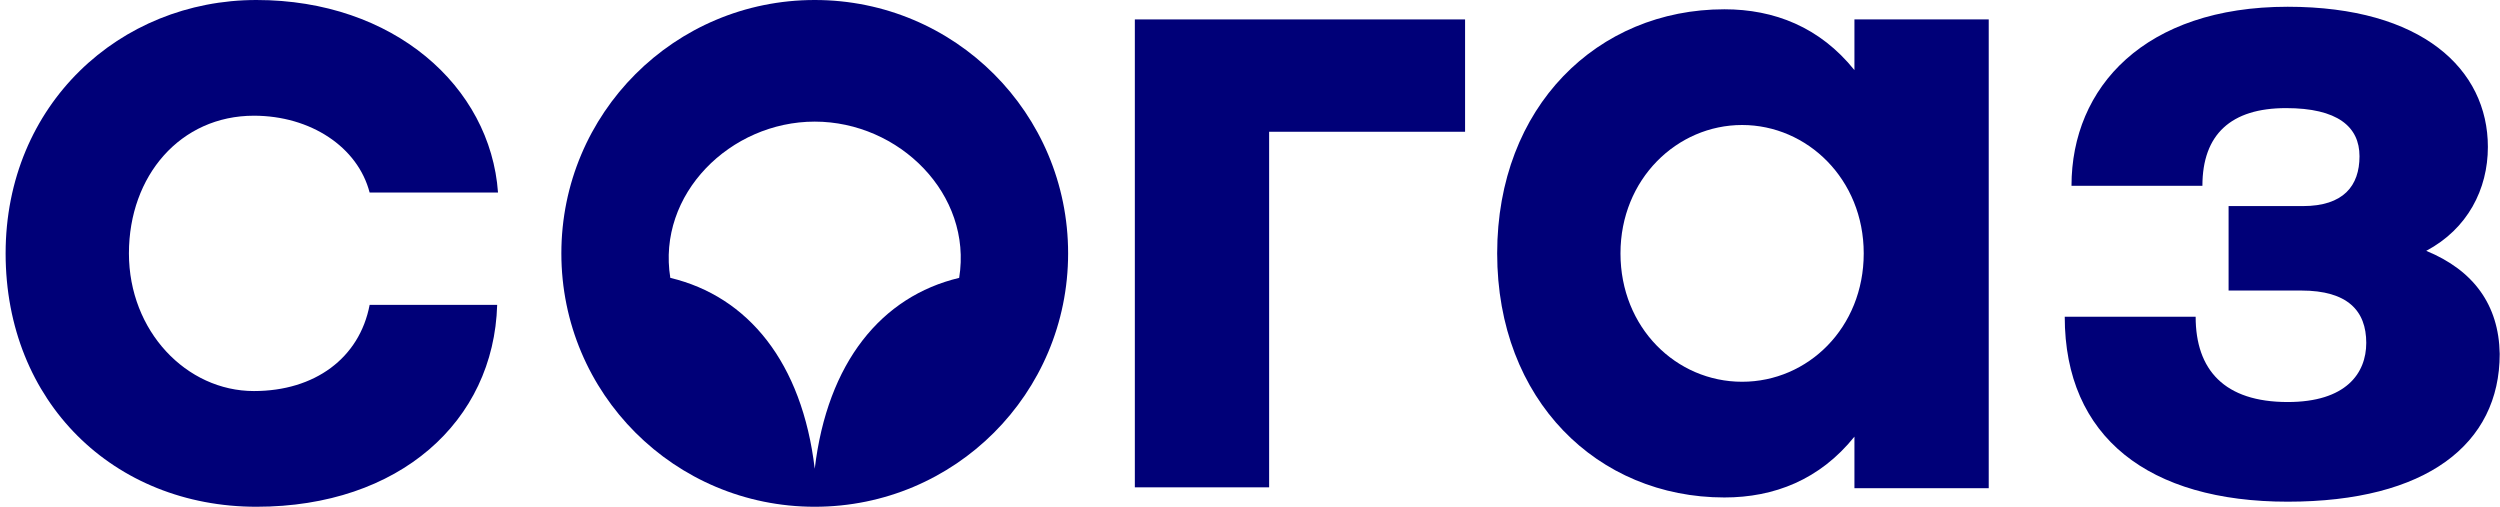 <?xml version="1.0" encoding="UTF-8"?> <svg xmlns="http://www.w3.org/2000/svg" width="296" height="60" viewBox="0 0 296 60" fill="none"><path d="M30.065 13.7C36.765 13.7 42.365 17.4 43.765 22.8H58.965C58.065 10.2 46.565 0 30.365 0C14.165 0 0.665 12.4 0.665 30C0.665 47.6 13.465 60 30.365 60C47.265 60 58.465 49.9 58.865 36.1H43.765C42.565 42.4 37.265 46.3 30.065 46.3C22.065 46.3 15.265 39.2 15.265 30C15.265 20.8 21.365 13.7 30.065 13.7Z" fill="#000078"></path><path d="M96.465 0C79.865 0 66.465 13.4 66.465 30C66.465 46.6 79.865 60 96.465 60C113.065 60 126.465 46.6 126.465 30C126.465 13.4 113.065 0 96.465 0ZM113.565 32.9C104.365 35.1 97.965 42.9 96.465 55.5C94.965 42.9 88.565 35.1 79.365 32.9C77.765 23 86.465 14.4 96.465 14.4C106.465 14.4 115.165 23 113.565 32.9Z" fill="#000078"></path><path d="M287.265 29.7C292.165 27.1 294.565 22.4 294.565 17.4C294.565 8.2 286.765 0.8 270.865 0.8C253.965 0.8 245.265 10.3 245.265 22H260.765C260.765 15.9 264.165 12.8 270.665 12.8C276.765 12.8 279.365 15 279.365 18.5C279.365 22 277.465 24.4 272.665 24.4H263.865V34.4H272.465C277.965 34.4 280.165 36.8 280.165 40.6C280.165 44.2 277.765 47.6 270.865 47.6C263.365 47.6 259.965 43.8 259.965 37.5H244.465C244.465 51.8 254.465 59.4 270.865 59.4C287.265 59.4 295.965 52.6 295.965 41.9C295.865 36.1 292.865 32 287.265 29.7Z" fill="#000078"></path><path d="M134.365 57.7H150.265V15.6H173.465V2.3H134.365V57.7Z" fill="#000078"></path><path d="M219.565 8.3C215.465 3.2 210.065 1.1 204.165 1.1C189.165 1.1 177.265 12.6 177.265 30C177.265 47.4 189.165 58.9 204.165 58.9C210.065 58.9 215.465 56.8 219.565 51.7V57.8H235.465V2.3H219.565V8.3ZM206.265 45.2C198.465 45.2 191.865 38.8 191.865 30C191.865 21.2 198.565 14.8 206.265 14.8C213.965 14.8 220.665 21.2 220.665 30C220.665 38.8 214.065 45.2 206.265 45.2Z" fill="#000078"></path></svg> 